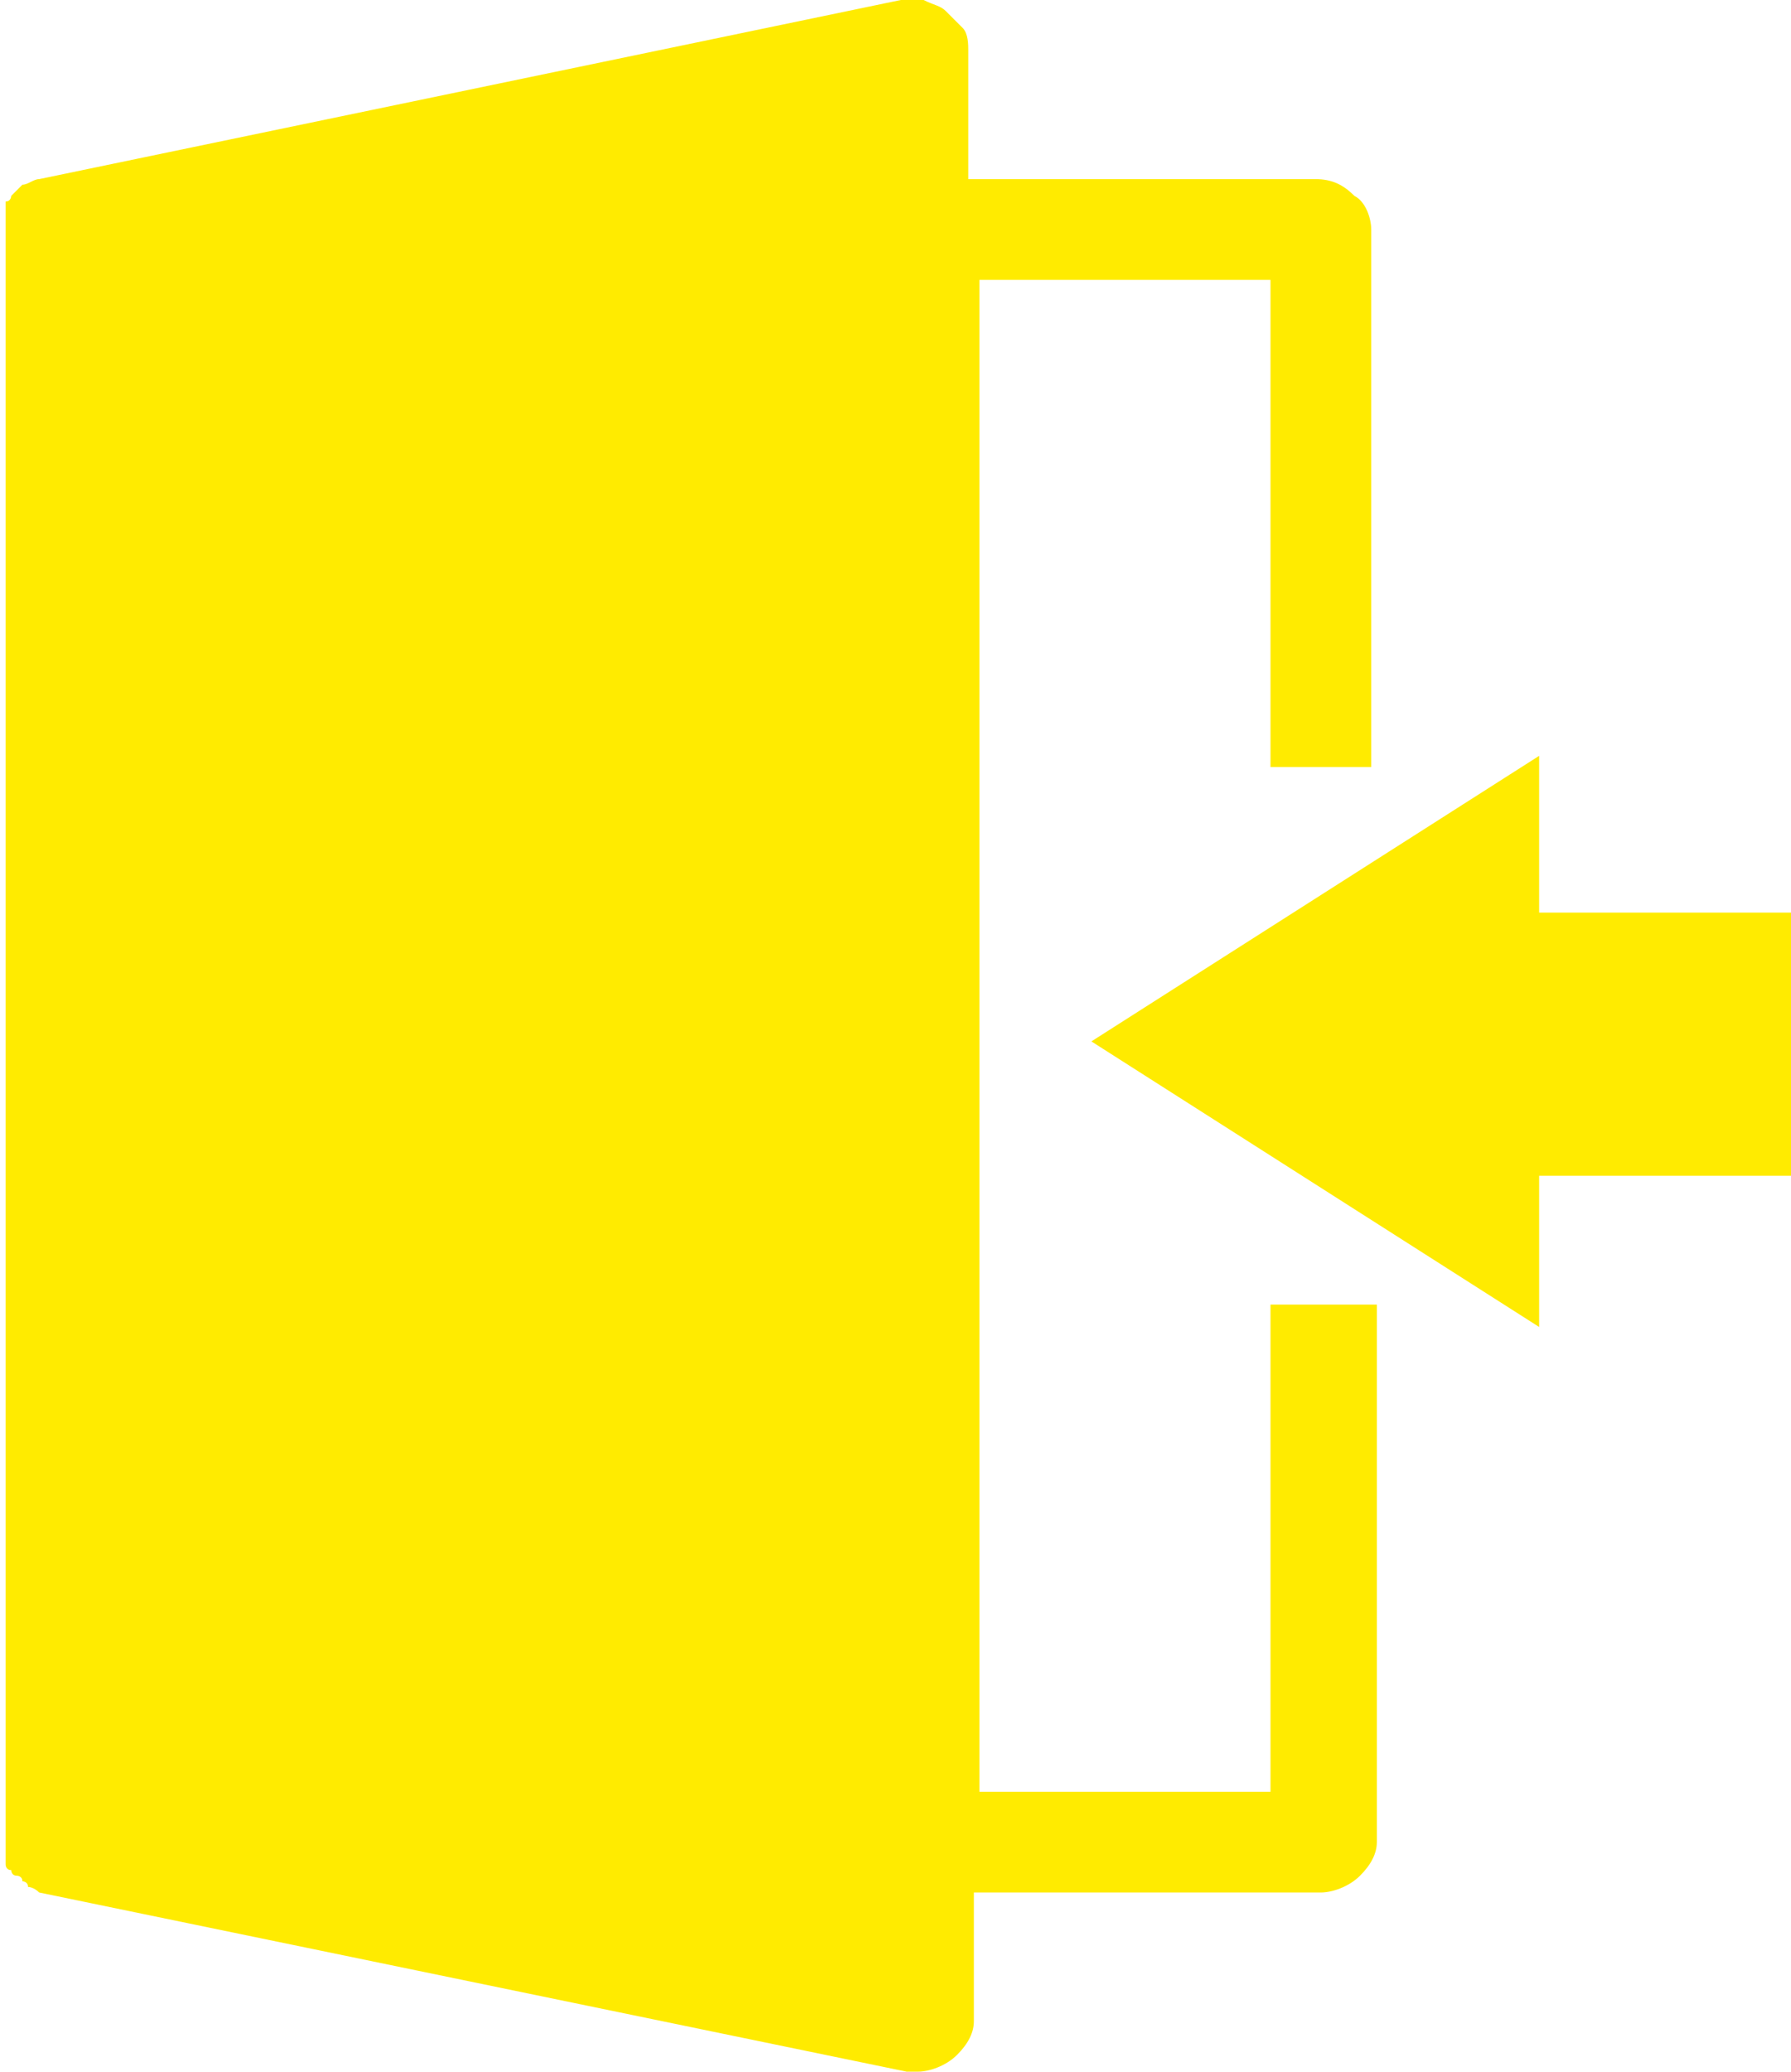 <?xml version="1.0" encoding="utf-8"?>
<!-- Generator: Adobe Illustrator 26.3.1, SVG Export Plug-In . SVG Version: 6.00 Build 0)  -->
<svg version="1.1" id="_イヤー_2" xmlns="http://www.w3.org/2000/svg" xmlns:xlink="http://www.w3.org/1999/xlink" x="0px"
	 y="0px" viewBox="0 0 32 37" style="enable-background:new 0 0 32 37;" xml:space="preserve">
<style type="text/css">
	.st0{fill:#FFEB00;}
</style>
<g id="_イヤー_1-2">
	<g id="_ループ_6635" transform="translate(-291 -1090)">
		<g id="_ループ_6609" transform="translate(370 1126.999)">
			<path id="_ス_13259" class="st0" d="M-54.5-23.3v-9.6c0-0.2-0.1-0.5-0.3-0.6c-0.2-0.2-0.4-0.3-0.7-0.3h-6.2v-2.3
				c0-0.1,0-0.3-0.1-0.4c-0.1-0.1-0.2-0.2-0.3-0.3c-0.1-0.1-0.2-0.1-0.4-0.2s-0.3,0-0.4,0l-15.4,3.2c-0.1,0-0.2,0.1-0.3,0.1h0
				c0,0-0.1,0.1-0.1,0.1c0,0,0,0,0,0c0,0-0.1,0.1-0.1,0.1c0,0,0,0,0,0c0,0,0,0.1-0.1,0.1l0,0c0,0,0,0.1,0,0.1v0c0,0.1,0,0.1,0,0.2
				V-4c0,0.1,0,0.1,0,0.2c0,0,0,0,0,0c0,0,0,0.1,0,0.1l0,0c0,0,0,0.1,0.1,0.1c0,0,0,0,0,0c0,0,0,0.1,0.1,0.1l0,0c0,0,0.1,0,0.1,0.1
				c0,0,0,0,0,0c0,0,0.1,0,0.1,0.1h0c0,0,0.1,0,0.2,0.1h0L-62.8,0c0.1,0,0.1,0,0.2,0c0.2,0,0.5-0.1,0.7-0.3c0.2-0.2,0.3-0.4,0.3-0.6
				v-2.3h6.2c0.2,0,0.5-0.1,0.7-0.3c0.2-0.2,0.3-0.4,0.3-0.6v-9.6h-1.9v8.7h-5.2V-32h5.2v8.7C-56.4-23.3-54.5-23.3-54.5-23.3z"/>
			<path id="_ス_13261" class="st0" d="M-47-20.7h-4.5v-2.8l-8,5.1l8,5.1V-16h4.5V-20.7z"/>
		</g>
	</g>
</g>
</svg>
